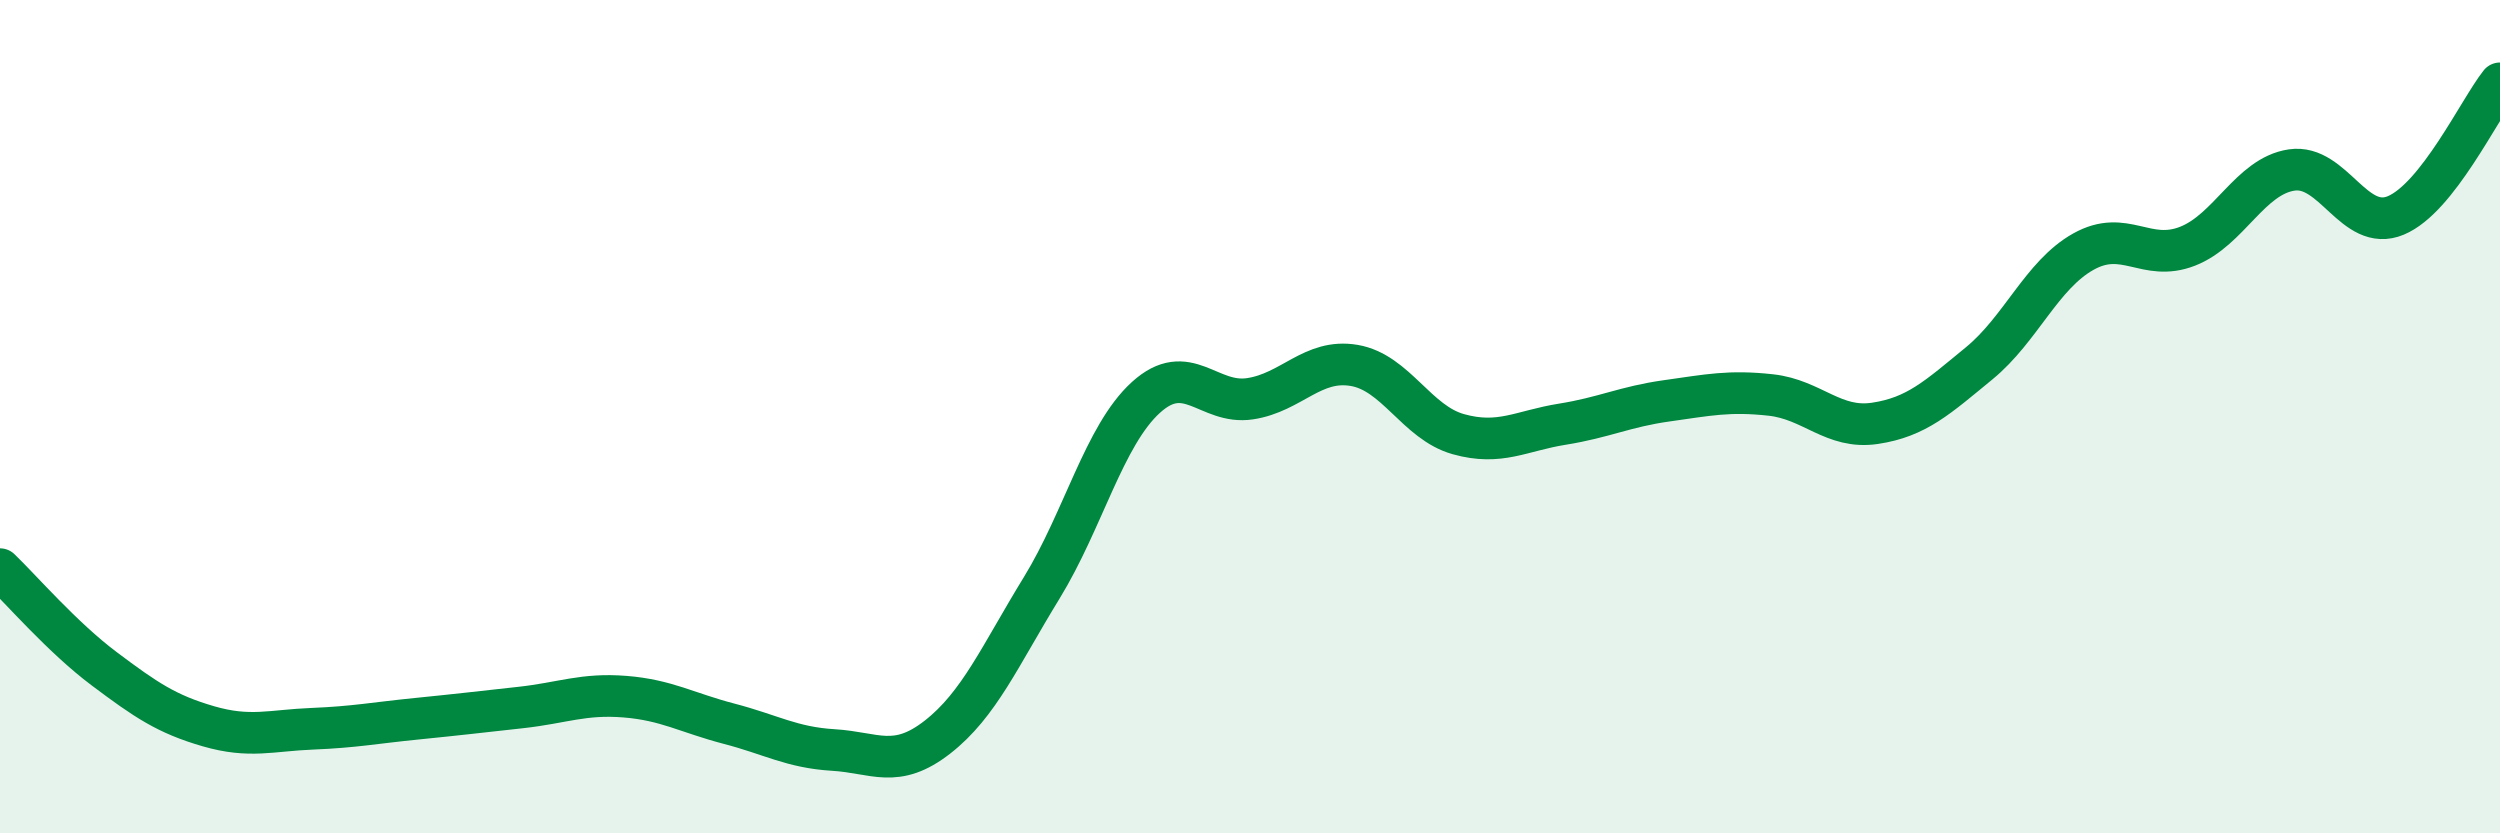 
    <svg width="60" height="20" viewBox="0 0 60 20" xmlns="http://www.w3.org/2000/svg">
      <path
        d="M 0,13.66 C 0.5,14.14 1.5,15.3 2.5,16.05 C 3.5,16.8 4,17.14 5,17.43 C 6,17.72 6.5,17.53 7.5,17.49 C 8.5,17.45 9,17.35 10,17.25 C 11,17.15 11.5,17.09 12.5,16.98 C 13.5,16.87 14,16.64 15,16.72 C 16,16.8 16.5,17.11 17.5,17.37 C 18.5,17.63 19,17.94 20,18 C 21,18.06 21.5,18.47 22.5,17.69 C 23.5,16.91 24,15.74 25,14.11 C 26,12.48 26.5,10.45 27.5,9.54 C 28.5,8.63 29,9.72 30,9.57 C 31,9.42 31.5,8.6 32.5,8.77 C 33.5,8.94 34,10.14 35,10.42 C 36,10.7 36.5,10.34 37.5,10.18 C 38.5,10.02 39,9.76 40,9.62 C 41,9.48 41.5,9.37 42.5,9.48 C 43.5,9.59 44,10.31 45,10.16 C 46,10.01 46.5,9.54 47.5,8.72 C 48.5,7.9 49,6.6 50,6.04 C 51,5.48 51.5,6.3 52.5,5.91 C 53.5,5.52 54,4.23 55,4.08 C 56,3.93 56.5,5.59 57.5,5.17 C 58.5,4.75 59.5,2.63 60,2L60 20L0 20Z"
        fill="#008740"
        opacity="0.1"
        stroke-linecap="round"
        stroke-linejoin="round"
      />
      <path
        d="M 0,13.66 C 0.5,14.14 1.5,15.3 2.5,16.05 C 3.5,16.8 4,17.14 5,17.43 C 6,17.72 6.5,17.53 7.5,17.49 C 8.5,17.45 9,17.35 10,17.25 C 11,17.15 11.5,17.09 12.5,16.98 C 13.5,16.87 14,16.64 15,16.72 C 16,16.8 16.5,17.11 17.5,17.37 C 18.5,17.63 19,17.94 20,18 C 21,18.06 21.5,18.47 22.5,17.69 C 23.5,16.91 24,15.74 25,14.11 C 26,12.48 26.5,10.45 27.5,9.54 C 28.5,8.63 29,9.72 30,9.57 C 31,9.42 31.5,8.6 32.5,8.77 C 33.5,8.94 34,10.14 35,10.42 C 36,10.7 36.5,10.34 37.5,10.18 C 38.5,10.02 39,9.76 40,9.62 C 41,9.48 41.5,9.37 42.5,9.48 C 43.5,9.59 44,10.31 45,10.16 C 46,10.01 46.5,9.54 47.5,8.72 C 48.5,7.9 49,6.6 50,6.04 C 51,5.48 51.5,6.3 52.5,5.91 C 53.5,5.52 54,4.23 55,4.08 C 56,3.93 56.5,5.59 57.5,5.17 C 58.5,4.75 59.5,2.63 60,2"
        stroke="#008740"
        stroke-width="1"
        fill="none"
        stroke-linecap="round"
        stroke-linejoin="round"
      />
    </svg>
  
